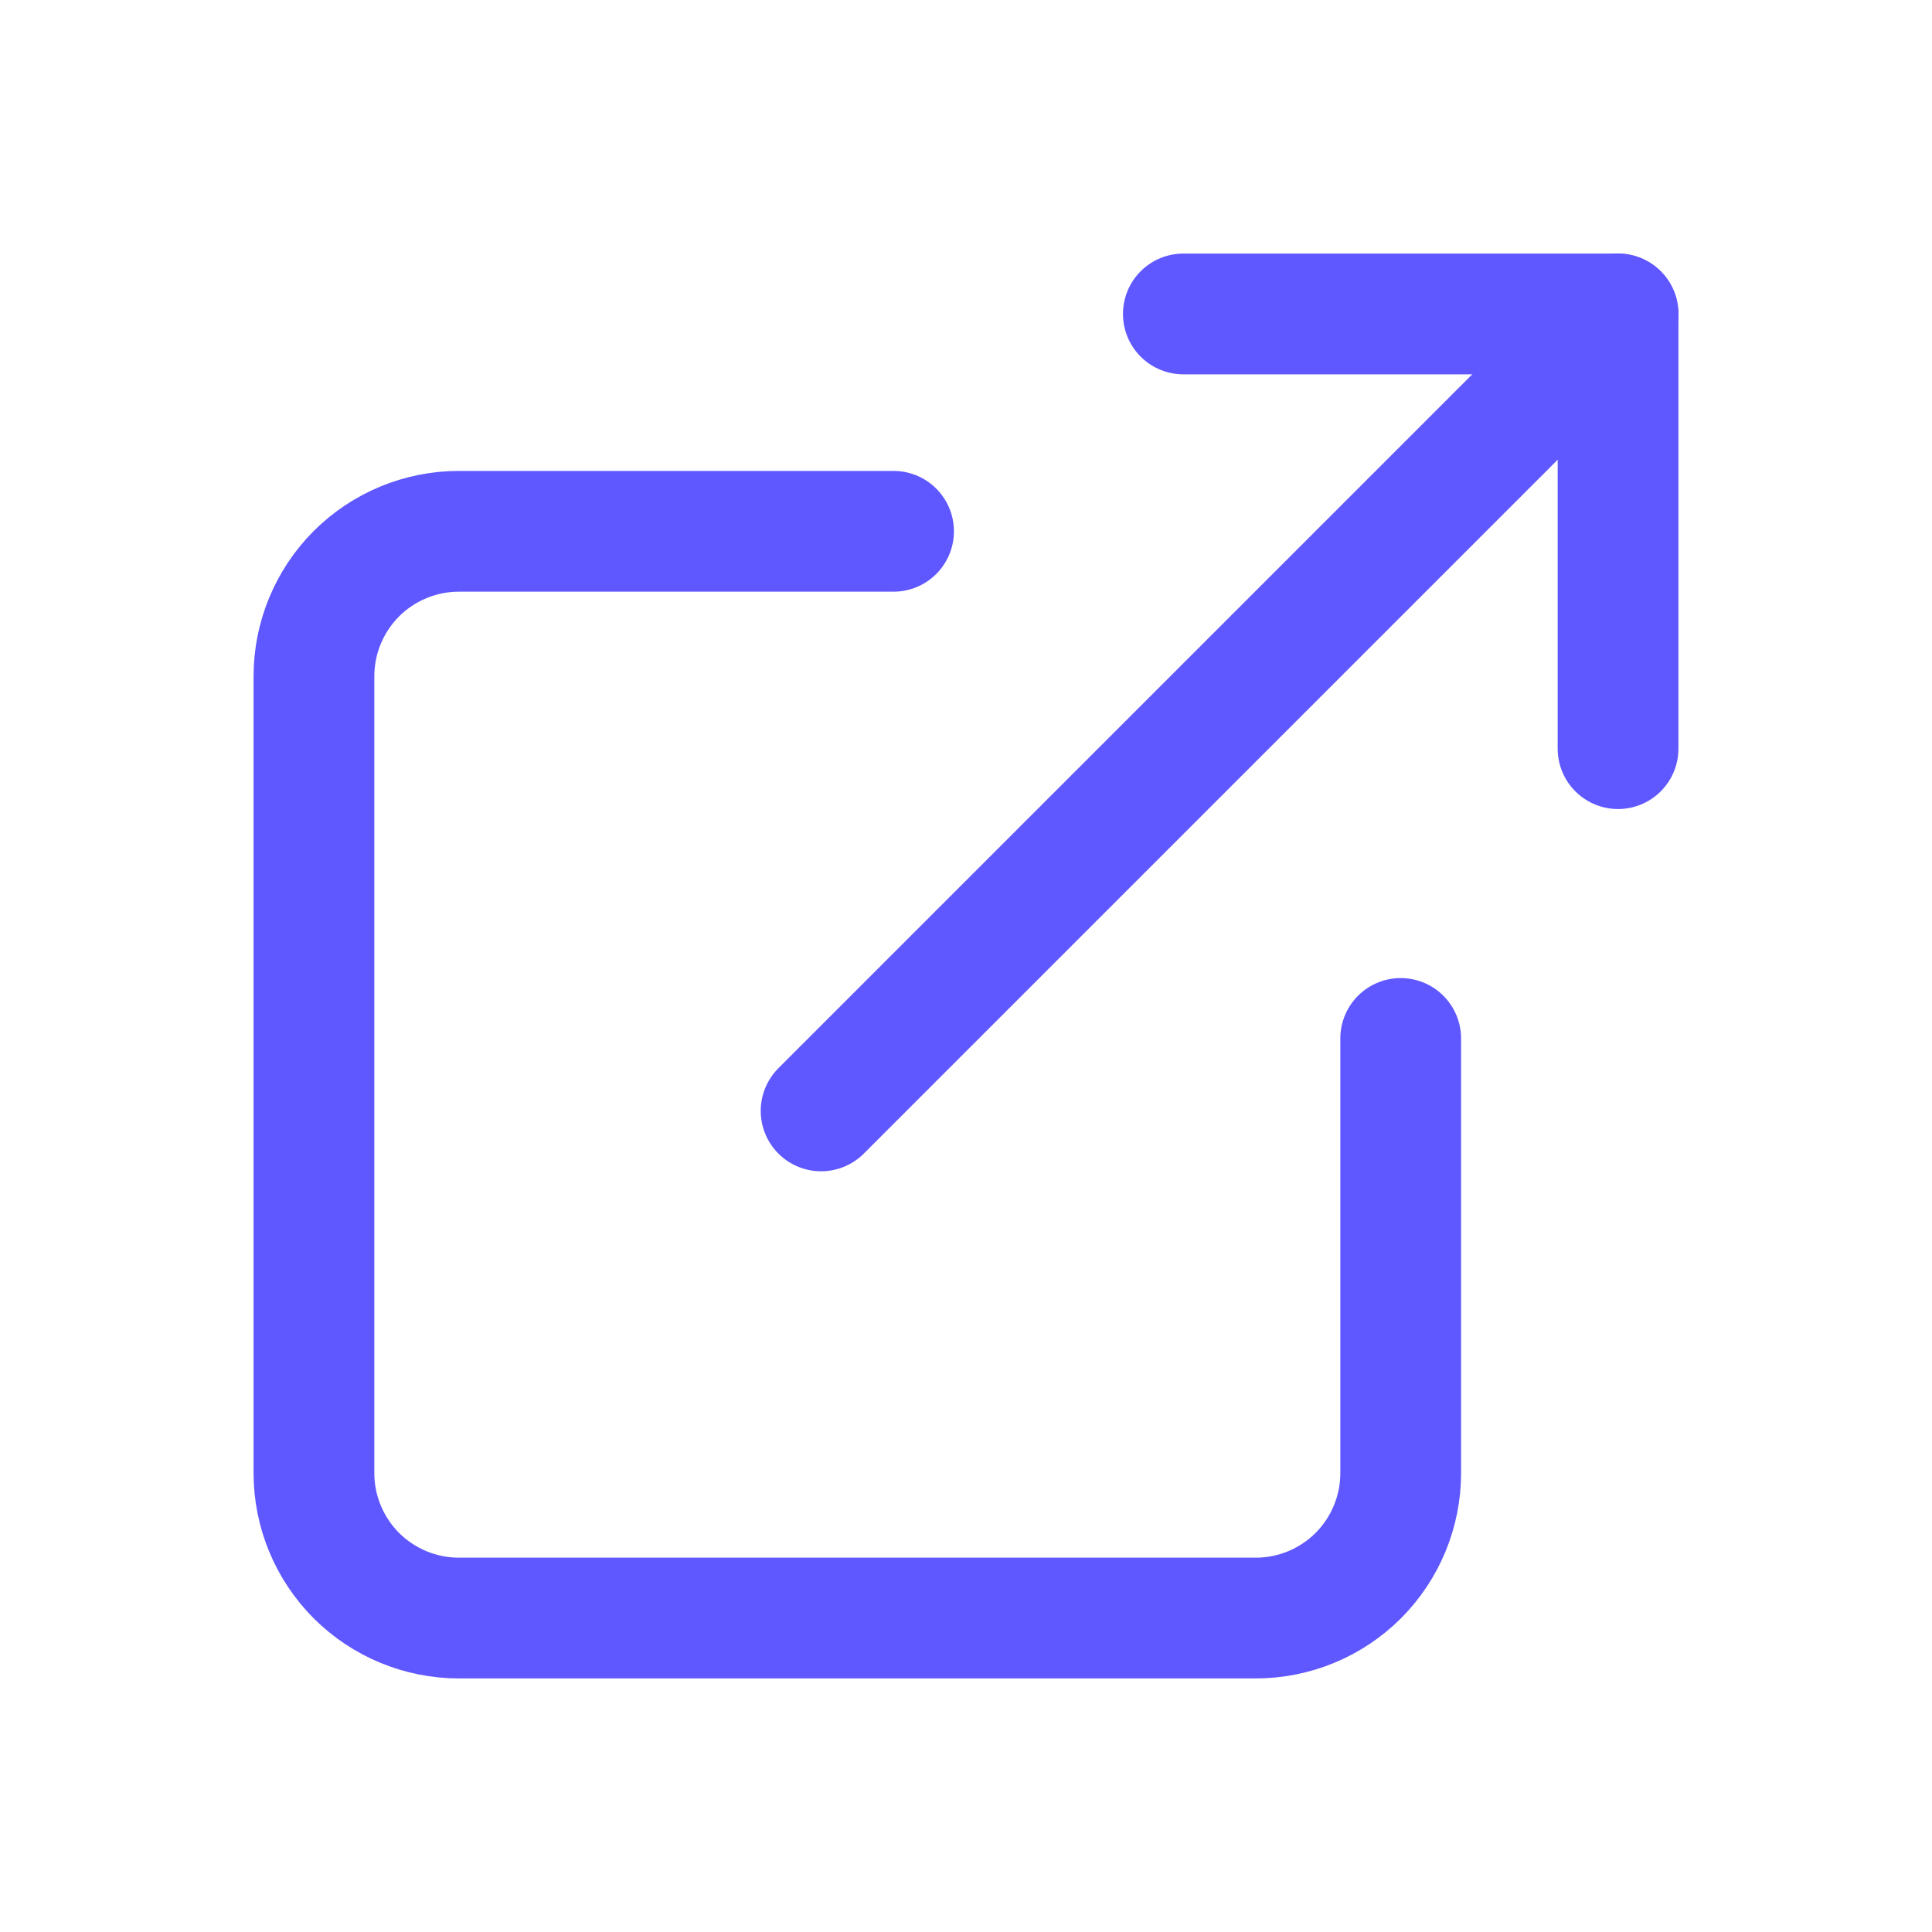 <svg width="24" height="24" viewBox="0 0 24 24" fill="none" xmlns="http://www.w3.org/2000/svg">
<path d="M17.4 12.9V18.3C17.4 18.777 17.21 19.235 16.873 19.573C16.535 19.91 16.077 20.1 15.6 20.1H5.7C5.223 20.1 4.765 19.91 4.427 19.573C4.09 19.235 3.9 18.777 3.9 18.3V8.4C3.9 7.923 4.09 7.465 4.427 7.127C4.765 6.79 5.223 6.6 5.7 6.6H11.1" stroke="#5F57FF" stroke-width="1.5" stroke-linecap="round" stroke-linejoin="round"/>
<path d="M14.7 3.9H20.1V9.3" stroke="#5F57FF" stroke-width="1.5" stroke-linecap="round" stroke-linejoin="round"/>
<path d="M10.2 13.8L20.1 3.9" stroke="#5F57FF" stroke-width="1.5" stroke-linecap="round" stroke-linejoin="round"/>
</svg>
